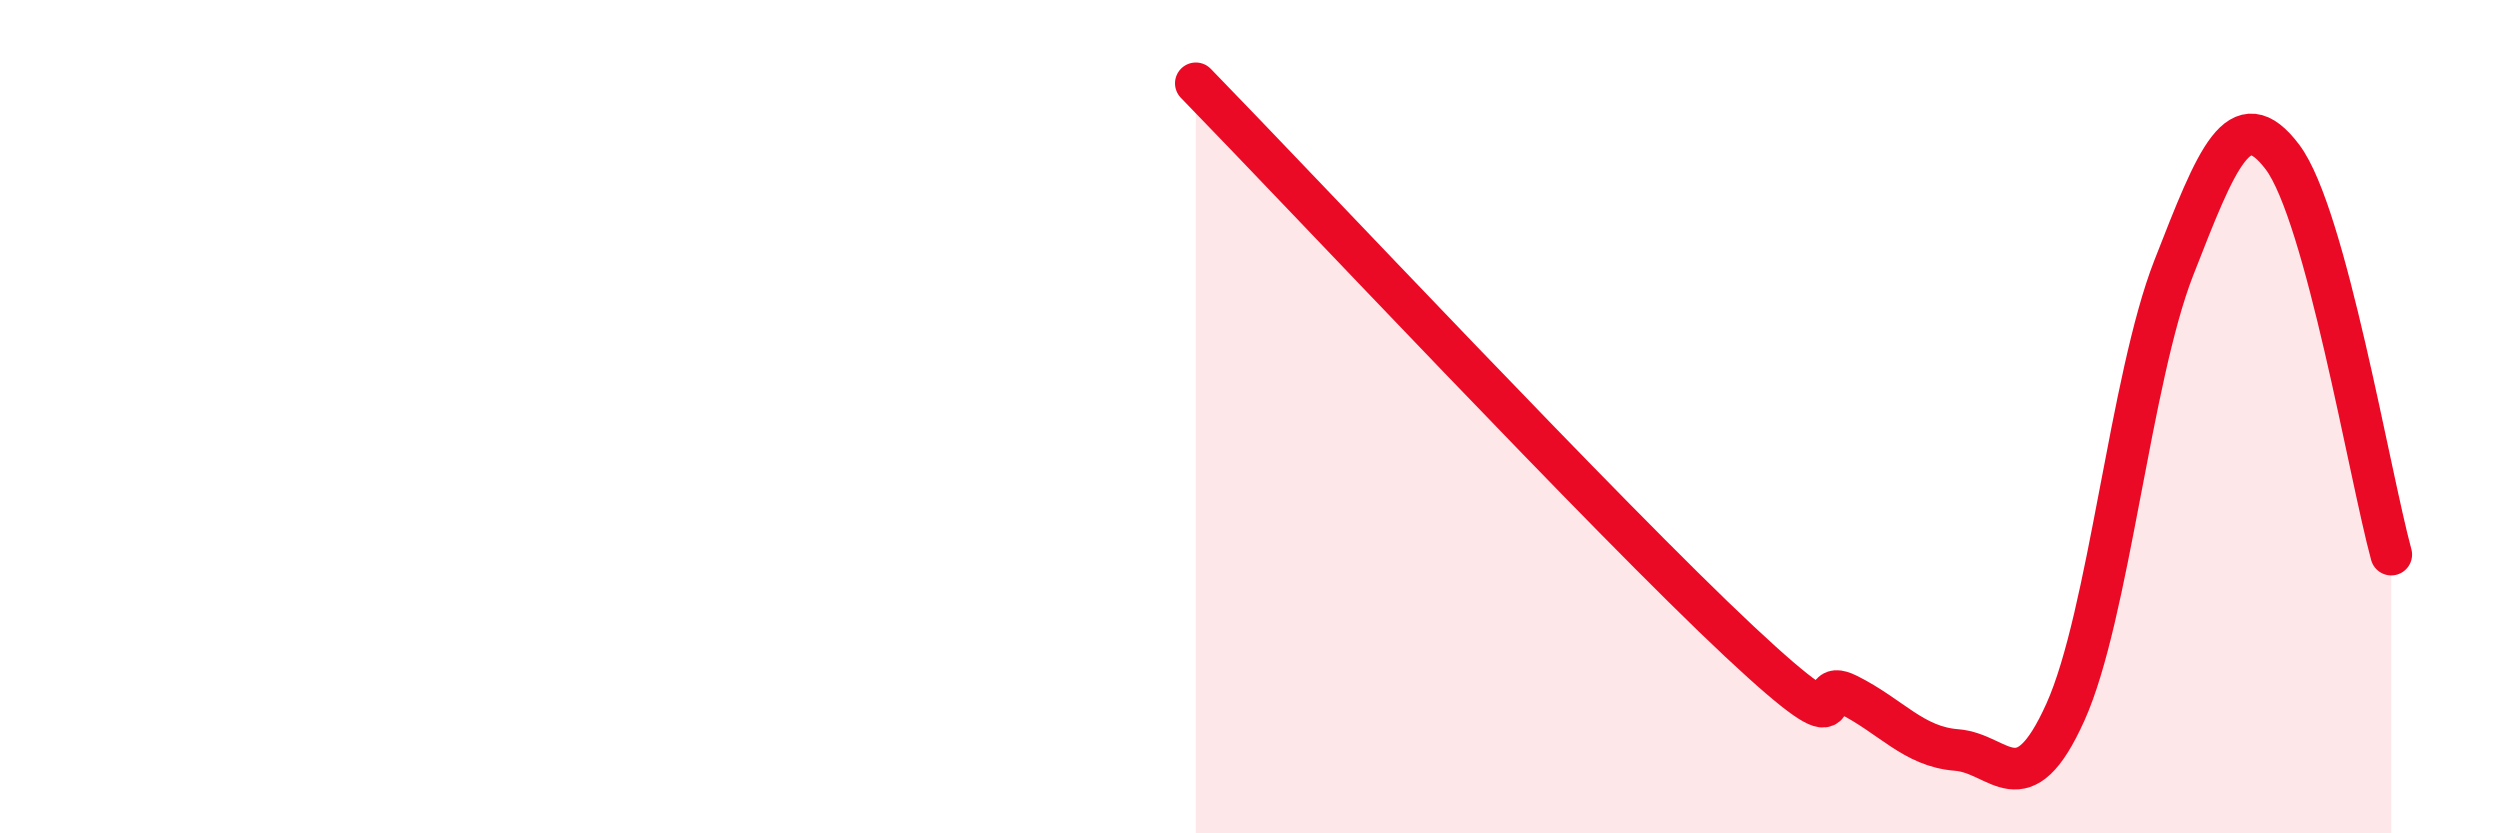
    <svg width="60" height="20" viewBox="0 0 60 20" xmlns="http://www.w3.org/2000/svg">
      <path
        d="M 28.7,2 C 31.31,4.68 38.61,12.46 41.74,15.39 C 44.87,18.32 43.31,16.15 44.35,16.67 C 45.39,17.19 45.92,17.92 46.96,18 C 48,18.08 48.53,19.4 49.57,17.09 C 50.61,14.78 51.13,9.09 52.17,6.43 C 53.21,3.77 53.74,2.39 54.78,3.77 C 55.82,5.15 56.87,11.4 57.39,13.31L57.39 20L28.7 20Z"
        fill="#EB0A25"
        opacity="0.1"
        stroke-linecap="round"
        stroke-linejoin="round"
      />
      <path
        d="M 28.7,2 C 31.31,4.68 38.61,12.46 41.74,15.39 C 44.87,18.32 43.31,16.15 44.35,16.67 C 45.39,17.19 45.92,17.92 46.96,18 C 48,18.08 48.53,19.4 49.57,17.09 C 50.61,14.78 51.13,9.09 52.17,6.43 C 53.21,3.77 53.74,2.39 54.78,3.77 C 55.82,5.15 56.87,11.4 57.39,13.31"
        stroke="#EB0A25"
        stroke-width="1"
        fill="none"
        stroke-linecap="round"
        stroke-linejoin="round"
      />
    </svg>
  